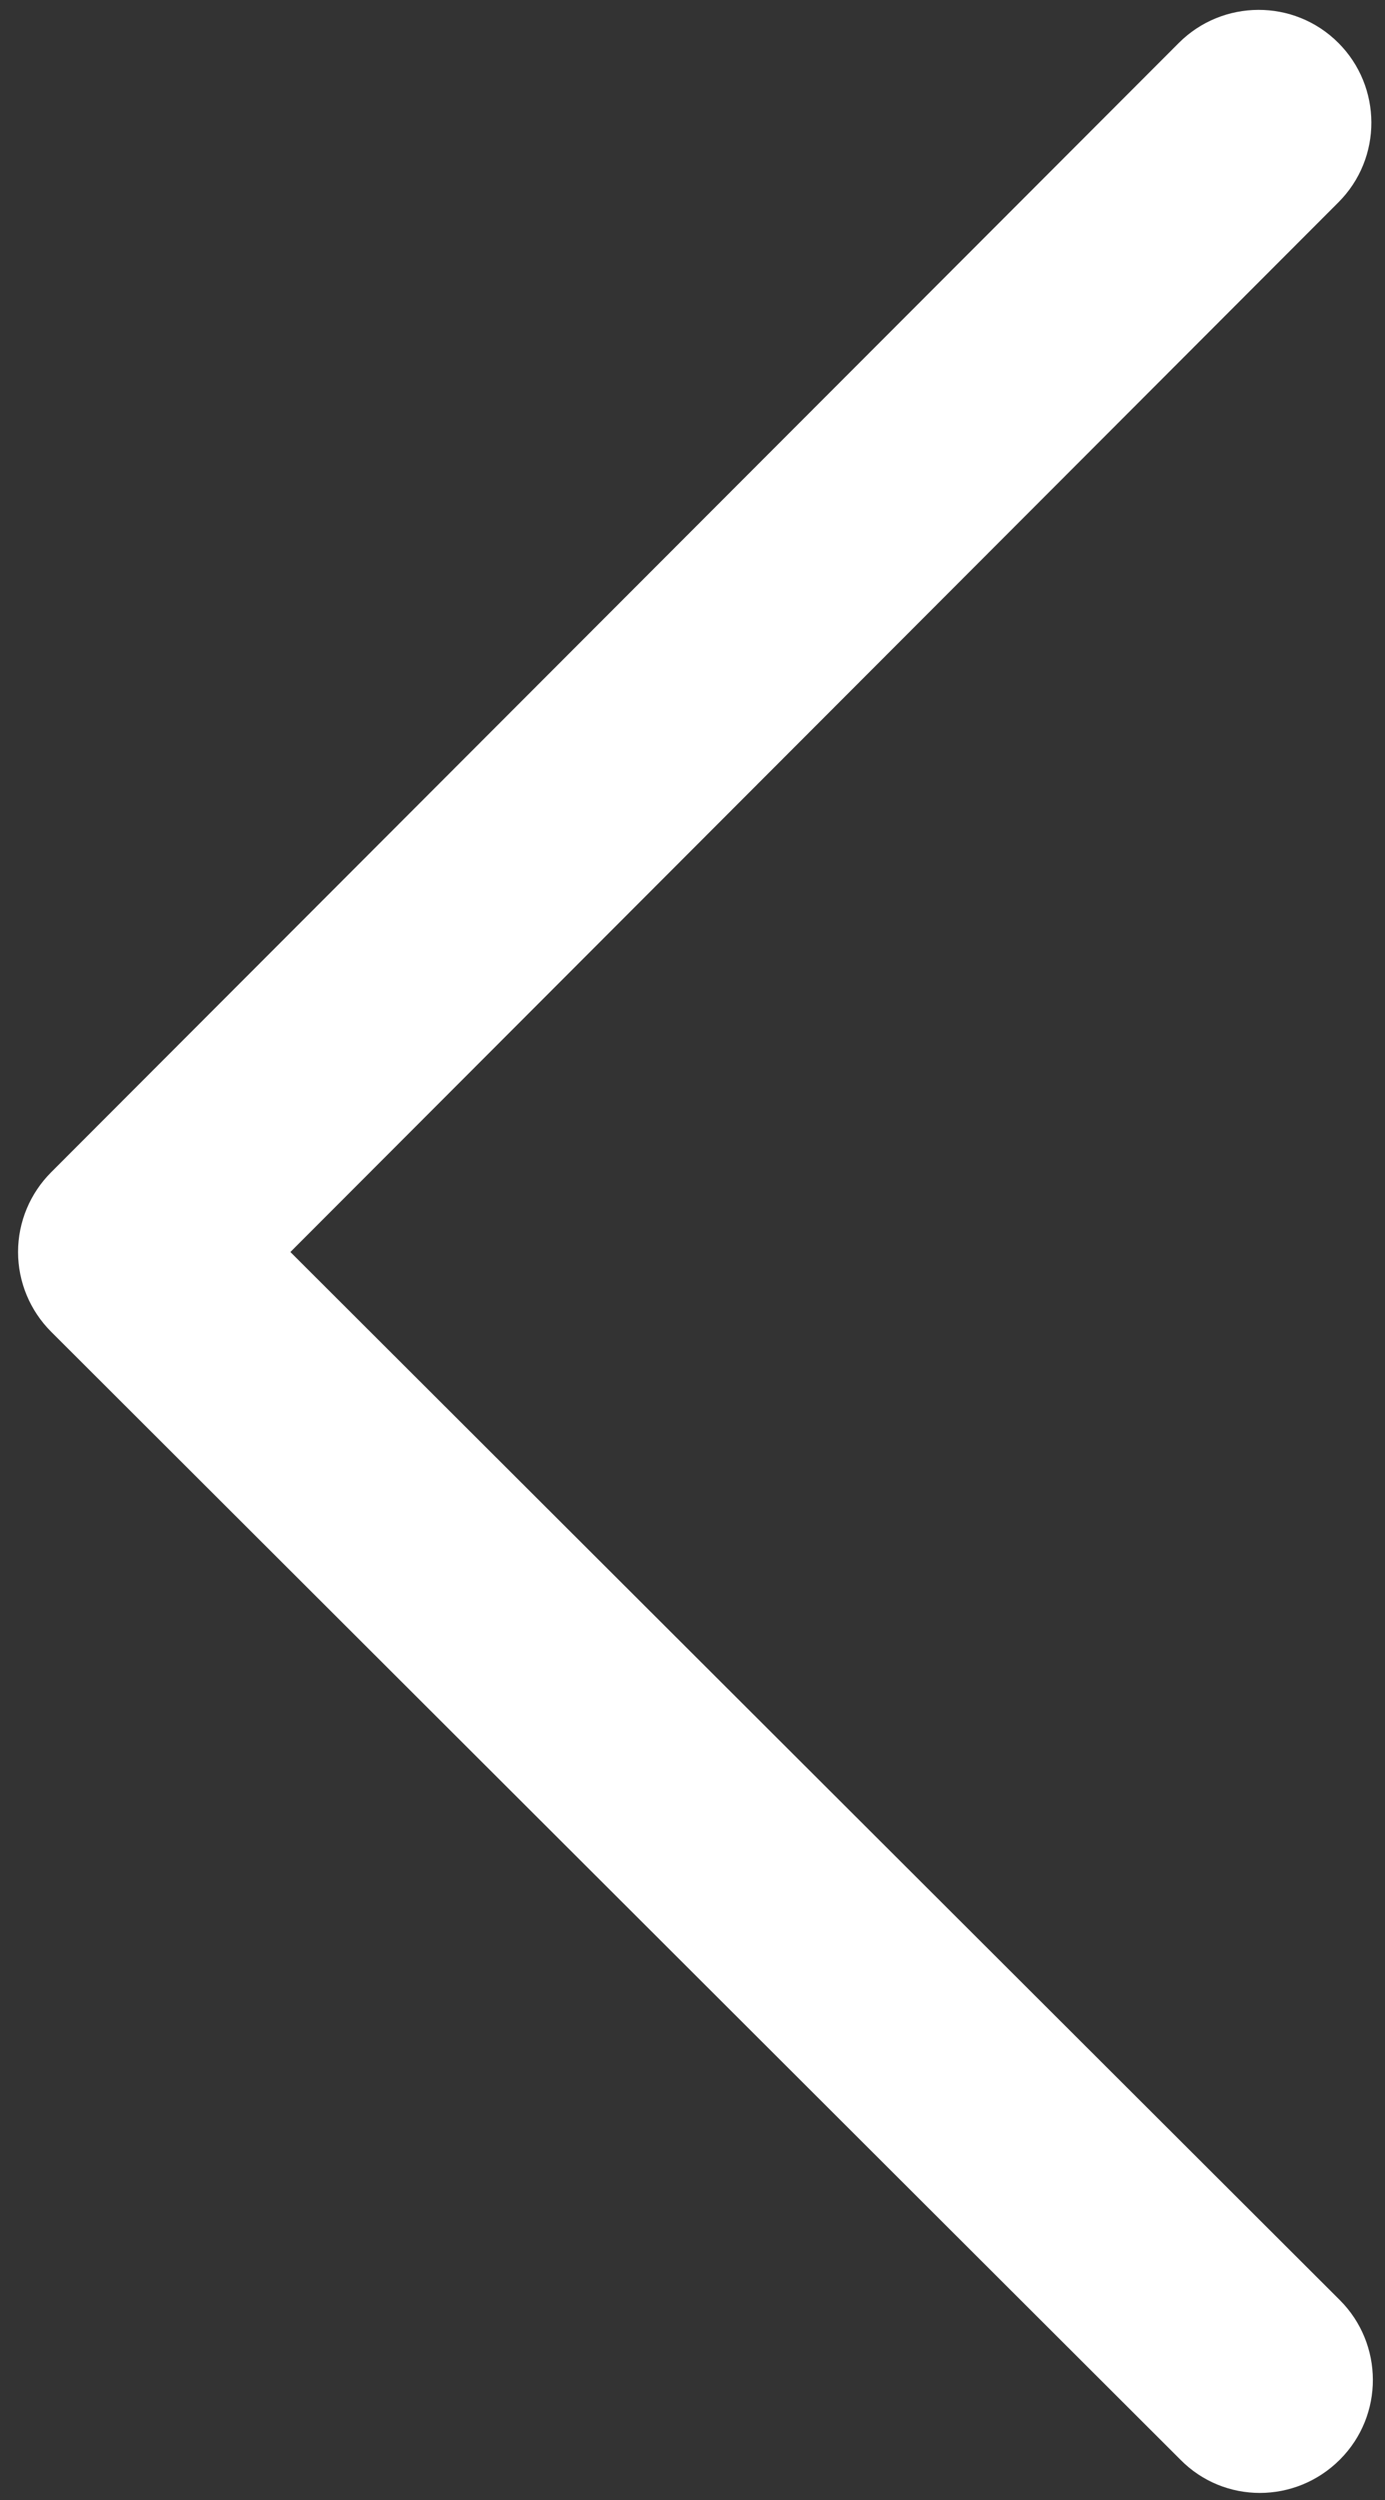 <?xml version="1.0" encoding="utf-8"?>
<!-- Generator: Adobe Illustrator 27.3.1, SVG Export Plug-In . SVG Version: 6.00 Build 0)  -->
<svg version="1.1" id="Layer_1" xmlns="http://www.w3.org/2000/svg" xmlns:xlink="http://www.w3.org/1999/xlink" x="0px" y="0px"
	 viewBox="0 0 184.1 332.3" style="enable-background:new 0 0 184.1 332.3;" xml:space="preserve">
<rect x="0" y="0" width="184.1" height="332.3" fill="#333333" stroke="none"/>
<style type="text/css">
	.st0{fill:#FFFFFF;}
</style>
<path id="XMLID_225_" class="st0" d="M178.1,326.9c5.9-5.9,5.8-15.4,0-21.2L38.6,166.4L177.9,26.9c5.9-5.9,5.8-15.4,0-21.2
	c-5.9-5.9-15.4-5.8-21.2,0L6.8,155.8c-2.8,2.8-4.4,6.6-4.4,10.6S4,174.2,6.8,177l150.1,149.9C162.7,332.8,172.2,332.8,178.1,326.9z"
	/>
</svg>
